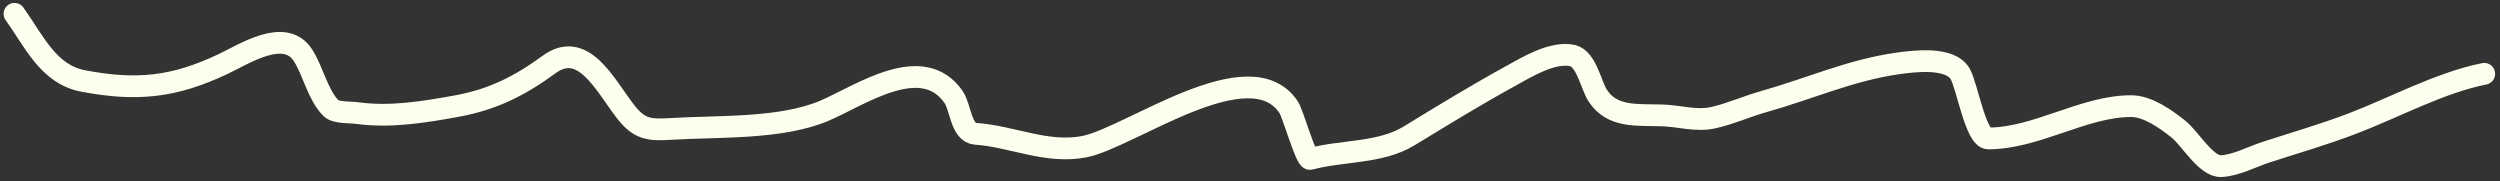 <svg width="345" height="25" viewBox="0 0 345 25" fill="none" xmlns="http://www.w3.org/2000/svg">
<rect x="0" y="0" width="345" height="25" fill="#333333" stroke="none"/>
<path d="M2 1.904C4.728 5.71 6.673 10.266 11.485 11.177C18.919 12.583 24.013 12.024 30.703 8.876C33.74 7.447 39.314 3.745 41.816 7.637C43.215 9.813 43.861 13.115 45.674 14.928C46.355 15.609 48.432 15.482 49.284 15.601C53.846 16.234 58.522 15.462 63.016 14.645C68.01 13.737 71.713 11.867 75.757 8.911C80.457 5.477 83.428 11.614 86.233 15.282C88.156 17.797 89.463 17.987 92.533 17.795C99.046 17.388 107.721 17.847 113.768 15.282C118.629 13.22 127.265 7.093 131.606 13.406C132.581 14.824 132.604 18.326 134.649 18.467C139.702 18.816 144.469 21.252 149.656 20.237C155.897 19.016 172.458 6.733 177.828 14.787C178.445 15.713 180.232 22.091 180.801 21.936C185.219 20.731 190.464 21.193 194.462 18.75C199.03 15.959 203.684 13.117 208.371 10.54C210.673 9.273 214.255 7.061 217.007 7.673C218.937 8.102 219.569 11.817 220.51 13.229C222.501 16.215 225.783 15.83 229.288 15.919C231.678 15.98 234.08 16.773 236.437 16.238C238.864 15.686 241.057 14.68 243.444 14.008C249.639 12.263 255.372 9.685 261.777 8.77C264.086 8.44 269.145 7.778 270.519 10.221C271.471 11.913 272.655 19.104 274.377 19.104C281.035 19.104 287.557 14.645 294.09 14.645C296.399 14.645 298.88 16.432 300.638 17.83C302.203 19.075 304.466 23.029 306.513 22.927C308.605 22.822 310.714 21.653 312.671 21.015C316.687 19.708 320.68 18.56 324.634 17.052C330.485 14.819 336.706 11.409 342.825 10.185" stroke="#FDFFEE" stroke-width="3" stroke-linecap="round"/>
</svg>
